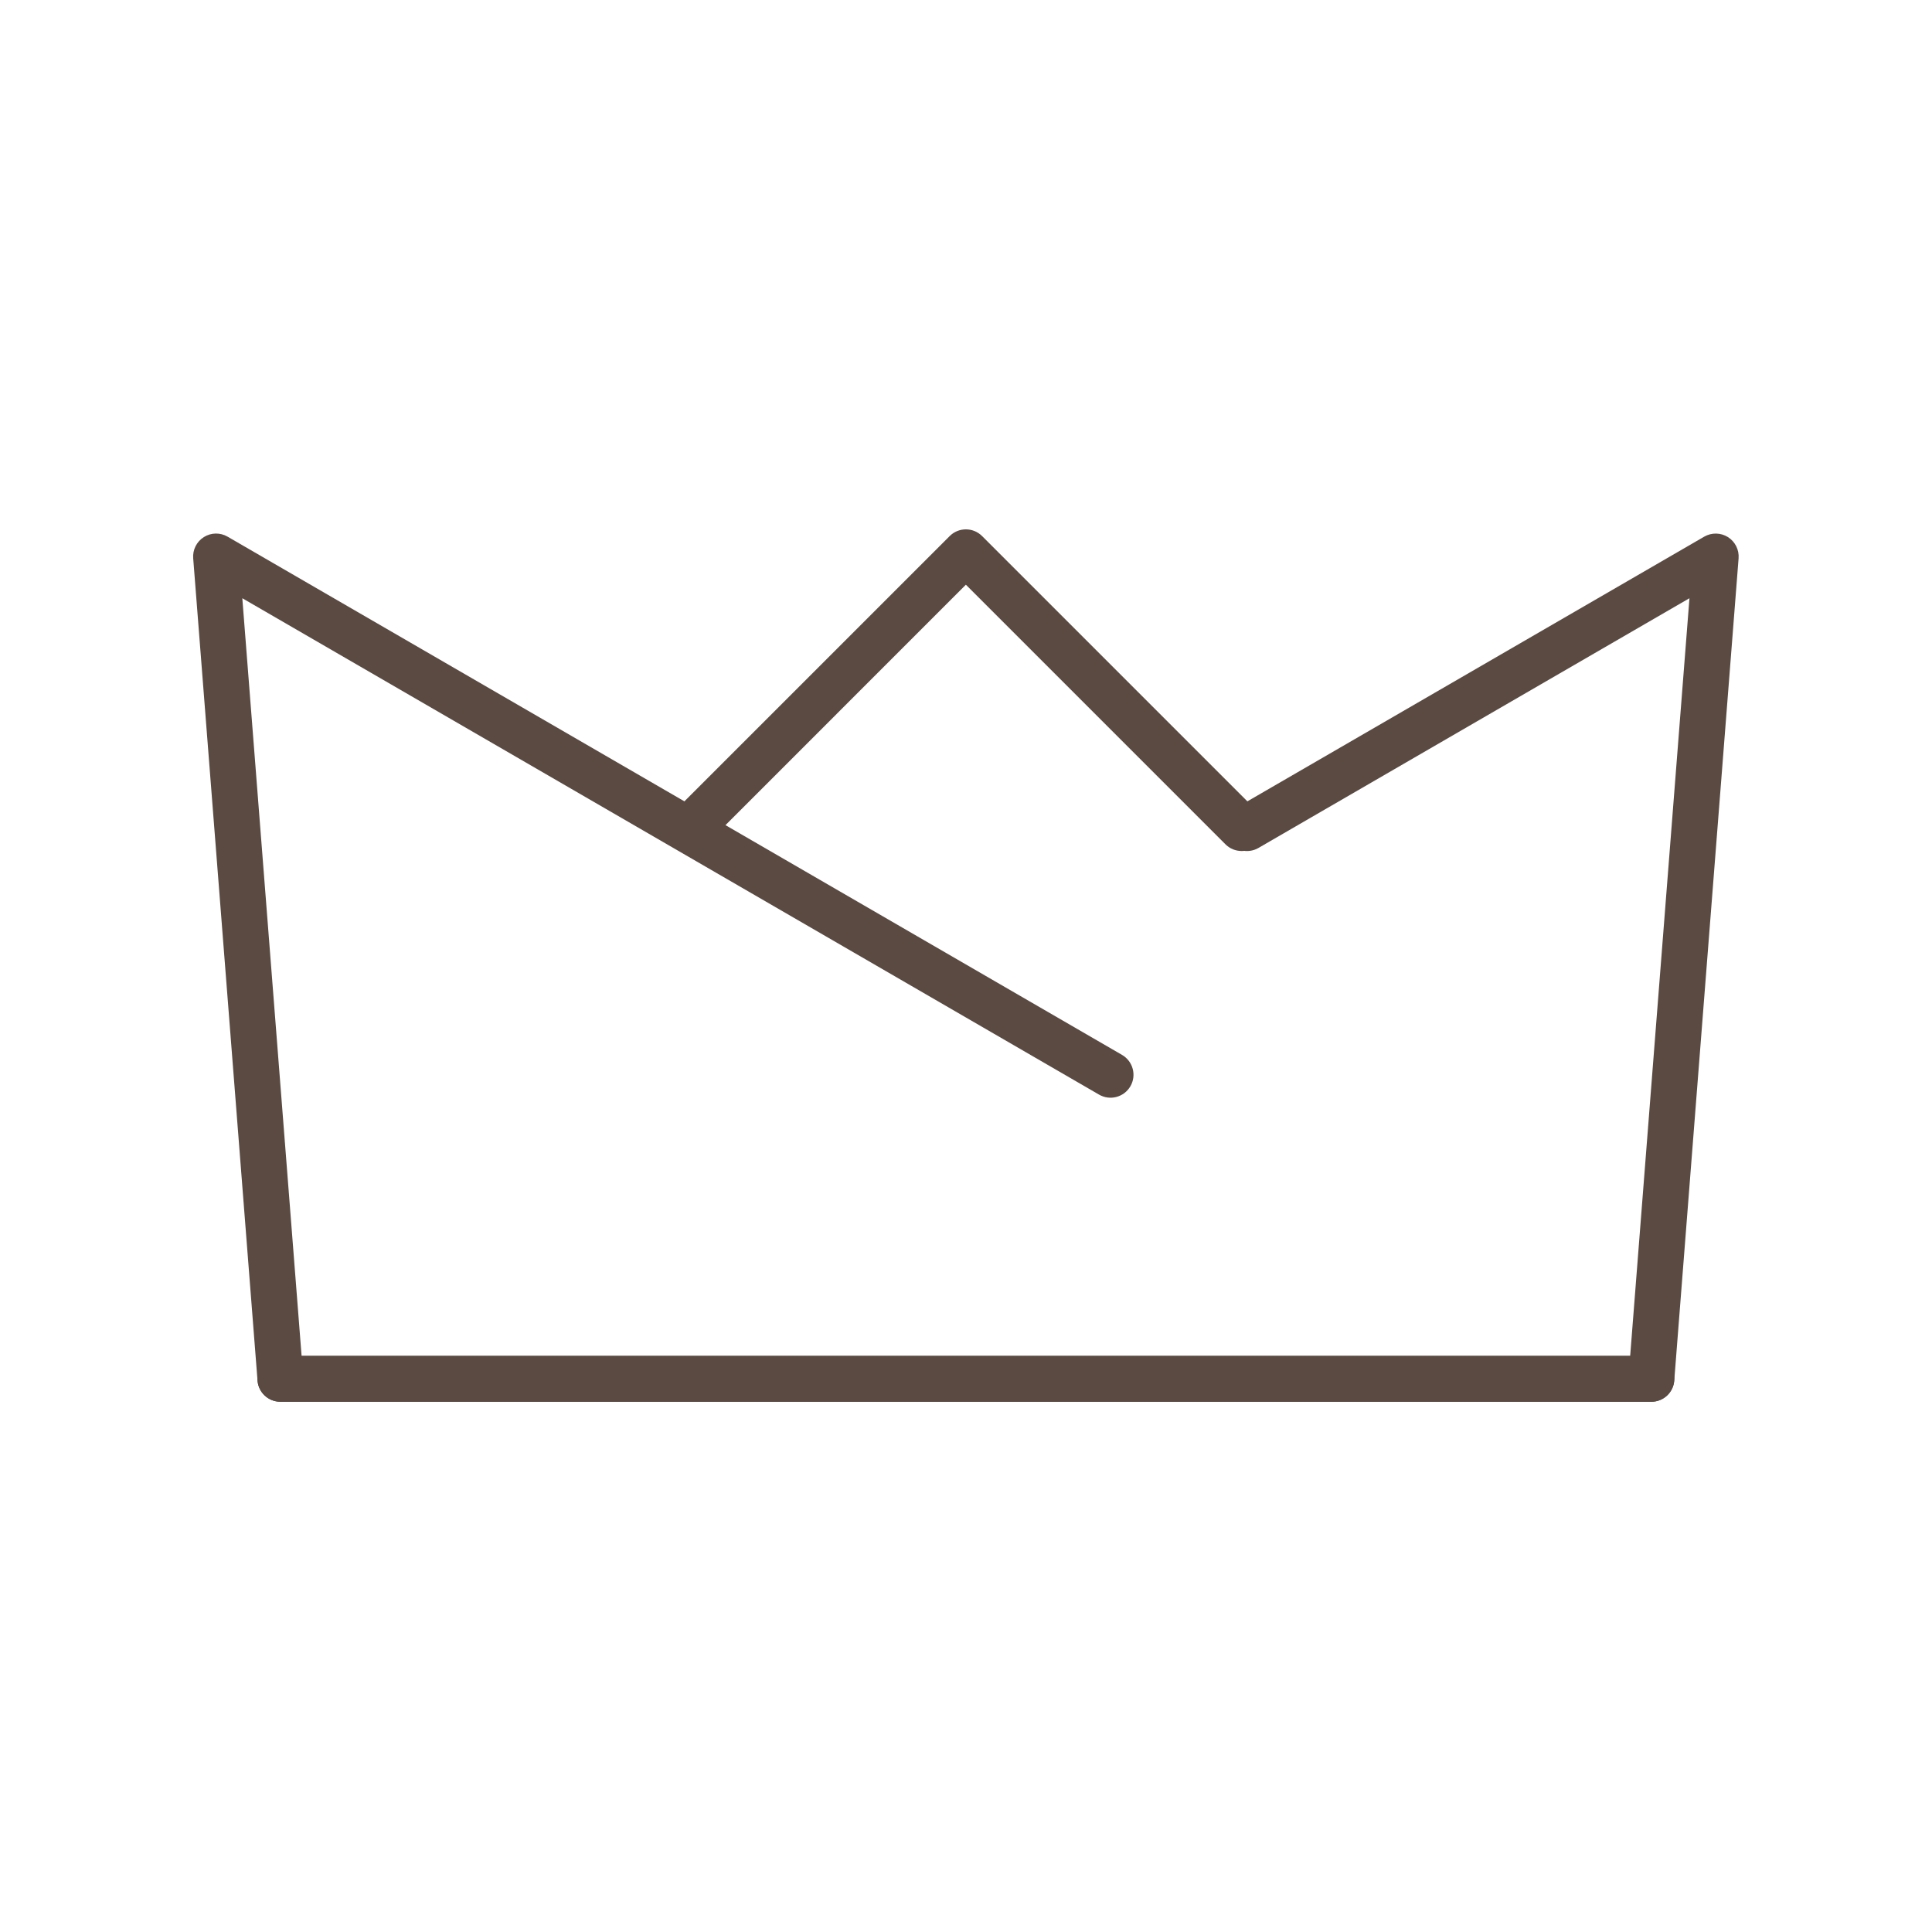 <?xml version="1.0" encoding="UTF-8" standalone="no"?>
<!DOCTYPE svg PUBLIC "-//W3C//DTD SVG 1.1//EN" "http://www.w3.org/Graphics/SVG/1.1/DTD/svg11.dtd">
<svg xmlns="http://www.w3.org/2000/svg" xmlns:xlink="http://www.w3.org/1999/xlink" xmlns:serif="http://www.serif.com/" width="1000px" height="1000px" viewBox="0 0 1000 1000" version="1.1" xml:space="preserve" style="fill-rule:evenodd;clip-rule:evenodd;stroke-linejoin:round;stroke-miterlimit:2;">
<style>
:root {
--color1: 90,74,66;
}
</style>
    <g transform="matrix(1,0,0,1,-258.793,-126.728)">
        <g transform="matrix(9.497,0,0,9.497,-510.526,-4701.65)">
            <path d="M171.009,584.808L96.288,584.808C95.597,584.808 95.038,584.249 95.038,583.558C95.038,582.868 95.597,582.308 96.288,582.308L169.853,582.308L173.084,541.015L149.597,554.624C148.998,554.972 148.233,554.767 147.888,554.169C147.542,553.571 147.746,552.808 148.343,552.46L173.889,537.659C174.292,537.427 174.789,537.437 175.182,537.683C175.574,537.931 175.798,538.376 175.762,538.839L172.255,583.655C172.204,584.306 171.661,584.808 171.009,584.808Z" style="fill:rgb(90,74,66);fill-rule:nonzero;"/>
        </g>
        <g transform="matrix(9.497,0,0,9.497,-510.526,-4701.65)">
            <path d="M171.009,584.808L96.288,584.808C95.635,584.808 95.092,584.306 95.042,583.655L91.536,538.839C91.5,538.376 91.723,537.931 92.116,537.683C92.507,537.435 93.005,537.425 93.409,537.659L142.16,565.905C142.757,566.253 142.961,567.017 142.615,567.614C142.268,568.212 141.502,568.415 140.906,568.069L94.213,541.015L97.444,582.308L171.009,582.308C171.699,582.308 172.259,582.868 172.259,583.558C172.259,584.249 171.699,584.808 171.009,584.808Z" style="fill:rgb(90,74,66);fill-rule:nonzero;"/>
        </g>
        <g transform="matrix(9.497,0,0,9.497,-510.526,-4701.65)">
            <path d="M148.68,554.792C148.359,554.792 148.04,554.671 147.796,554.427L133.648,540.278L119.501,554.427C119.013,554.915 118.222,554.915 117.733,554.427C117.245,553.938 117.245,553.147 117.733,552.659L132.765,537.628C133.253,537.14 134.044,537.14 134.532,537.628L149.563,552.659C150.052,553.147 150.052,553.938 149.563,554.427C149.319,554.671 149,554.792 148.68,554.792Z" style="fill:rgb(90,74,66);fill-rule:nonzero;"/>
        </g>
    </g>
</svg>
<!-- SW dynamic icon -->
